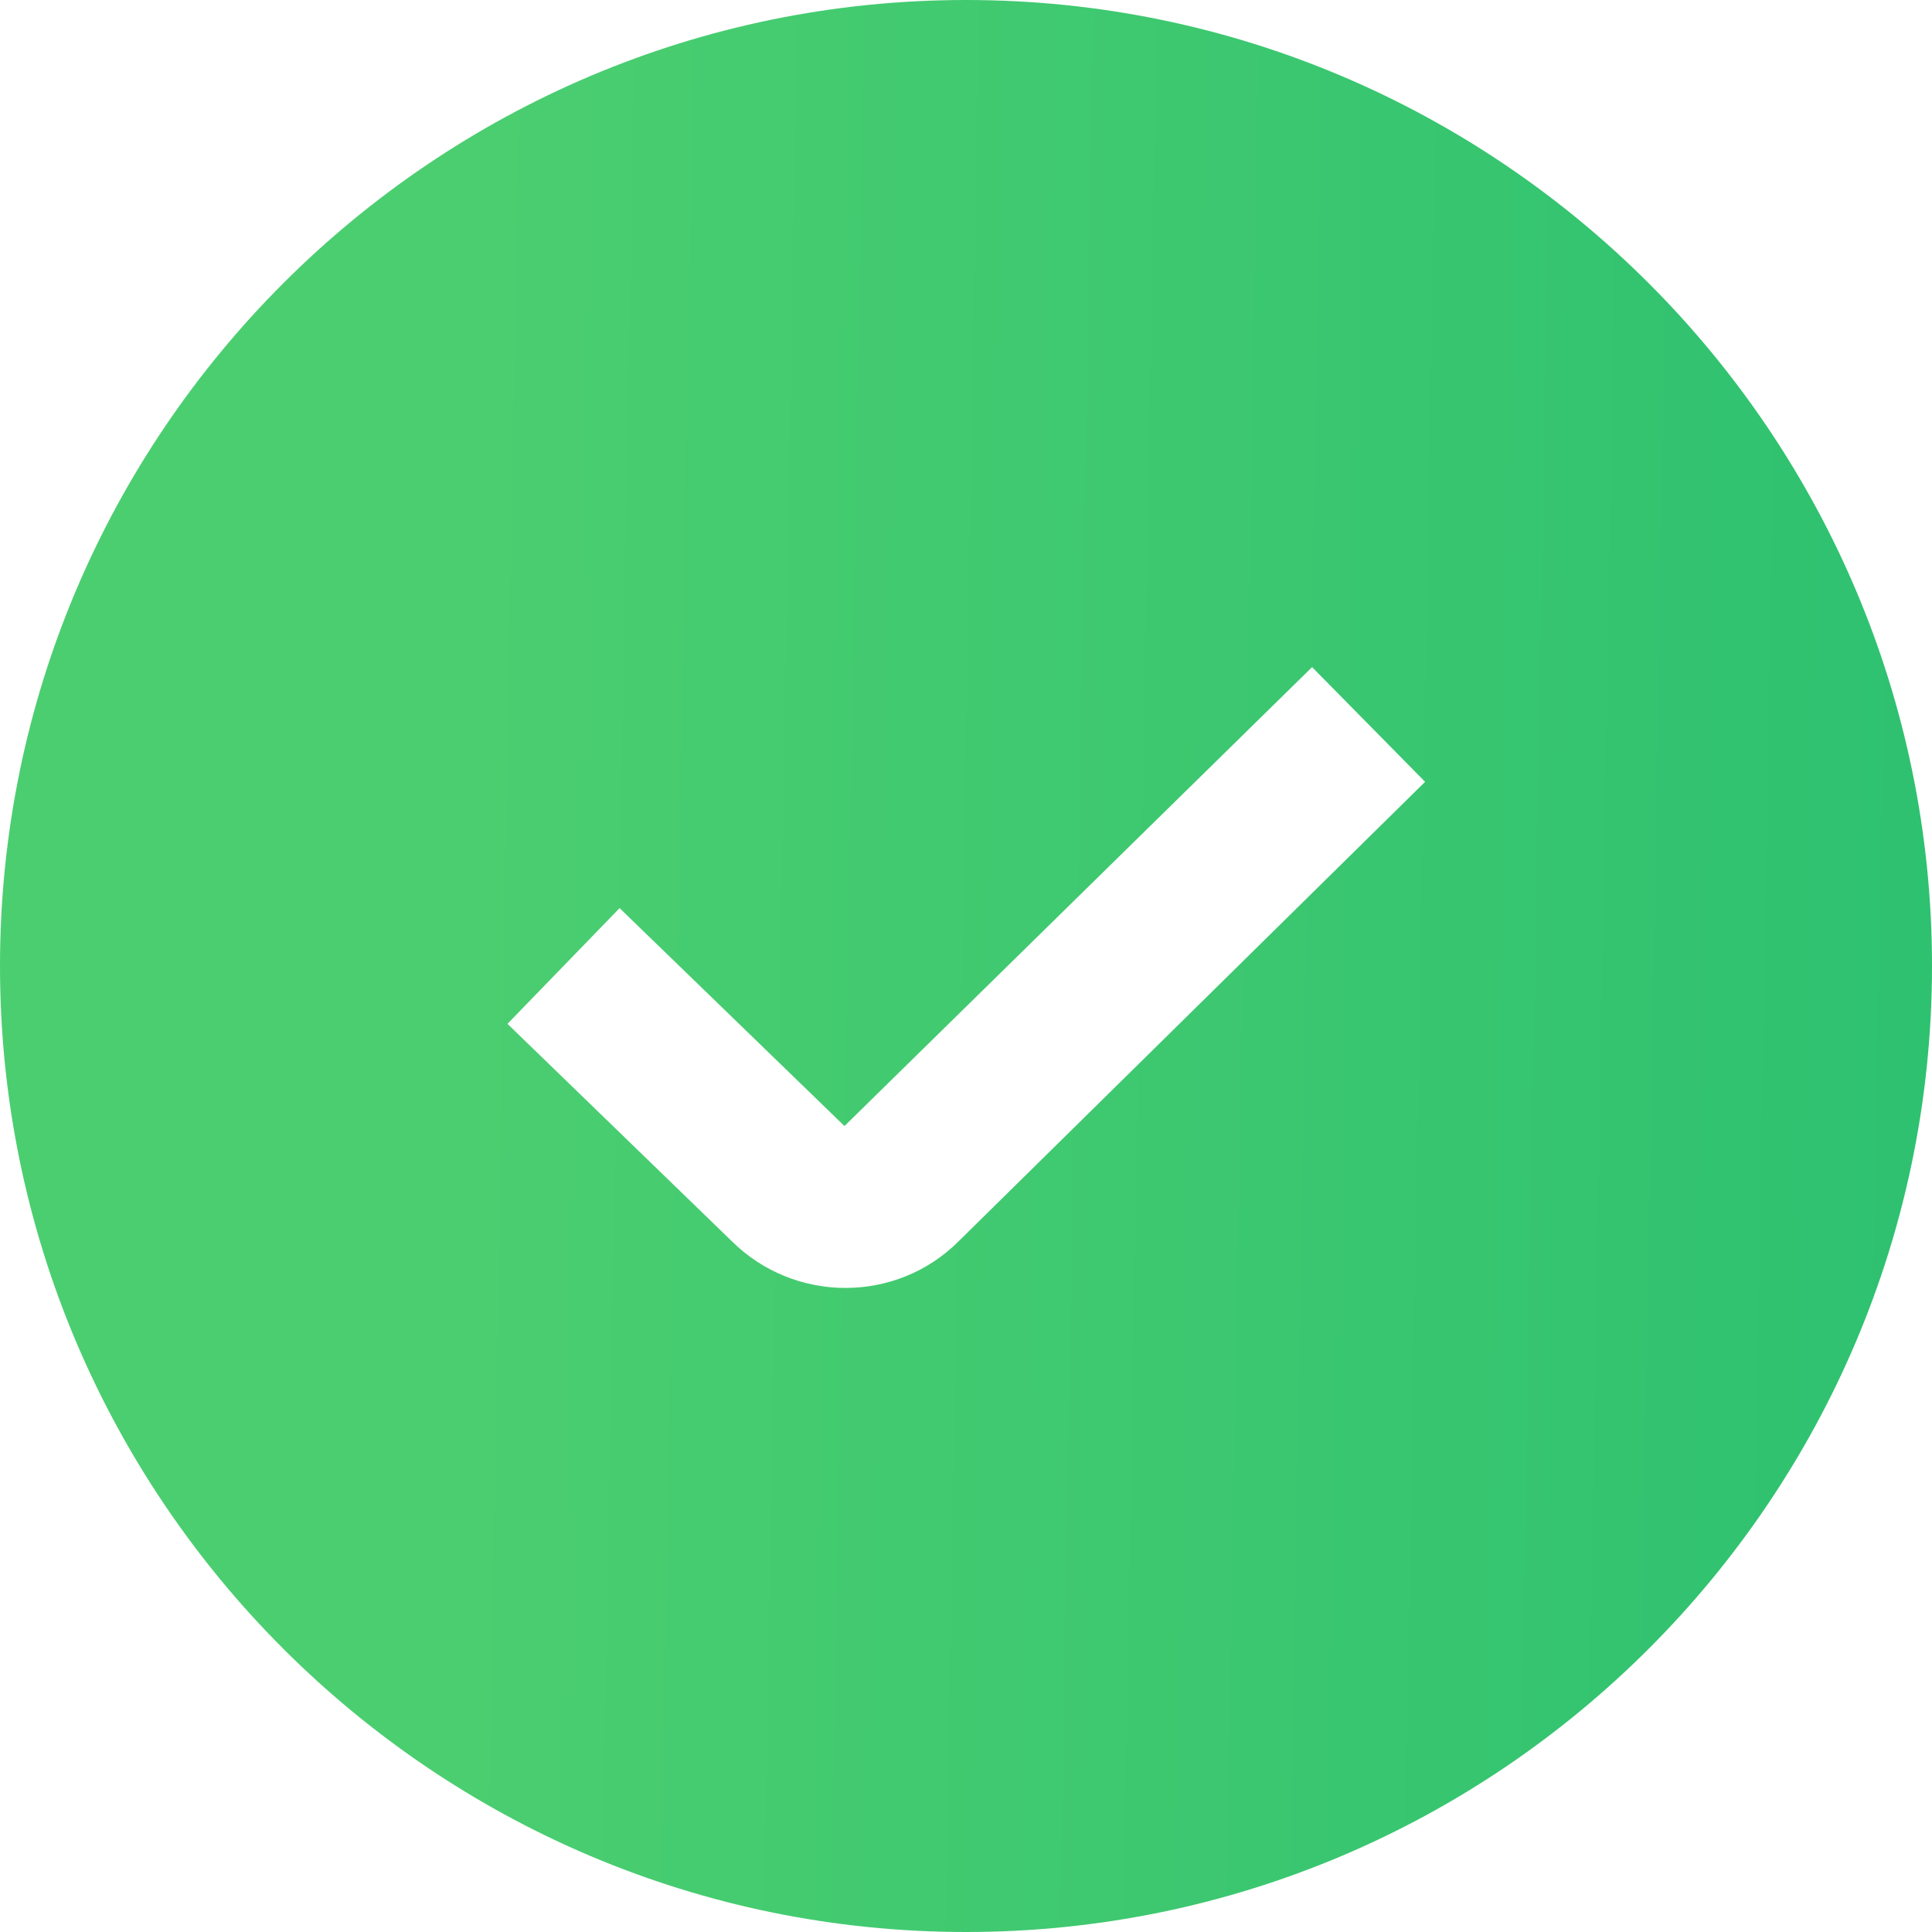<?xml version="1.0" encoding="UTF-8"?> <svg xmlns="http://www.w3.org/2000/svg" width="30" height="30" viewBox="0 0 30 30" fill="none"><path d="M15 0C6.729 0 0 6.729 0 15C0 23.271 6.729 30 15 30C23.271 30 30 23.271 30 15C30 6.729 23.271 0 15 0ZM14.886 19.274C14.402 19.758 13.766 19.999 13.127 19.999C12.489 19.999 11.846 19.755 11.357 19.267L7.88 15.898L9.621 14.101L13.113 17.485L20.374 10.359L22.129 12.14L14.886 19.274Z" fill="url(#paint0_linear_41_371)"></path><defs><linearGradient id="paint0_linear_41_371" x1="7.584" y1="-22.211" x2="53.805" y2="-21.407" gradientUnits="userSpaceOnUse"><stop stop-color="#4BCE70"></stop><stop offset="1" stop-color="#11B46F"></stop></linearGradient></defs></svg> 